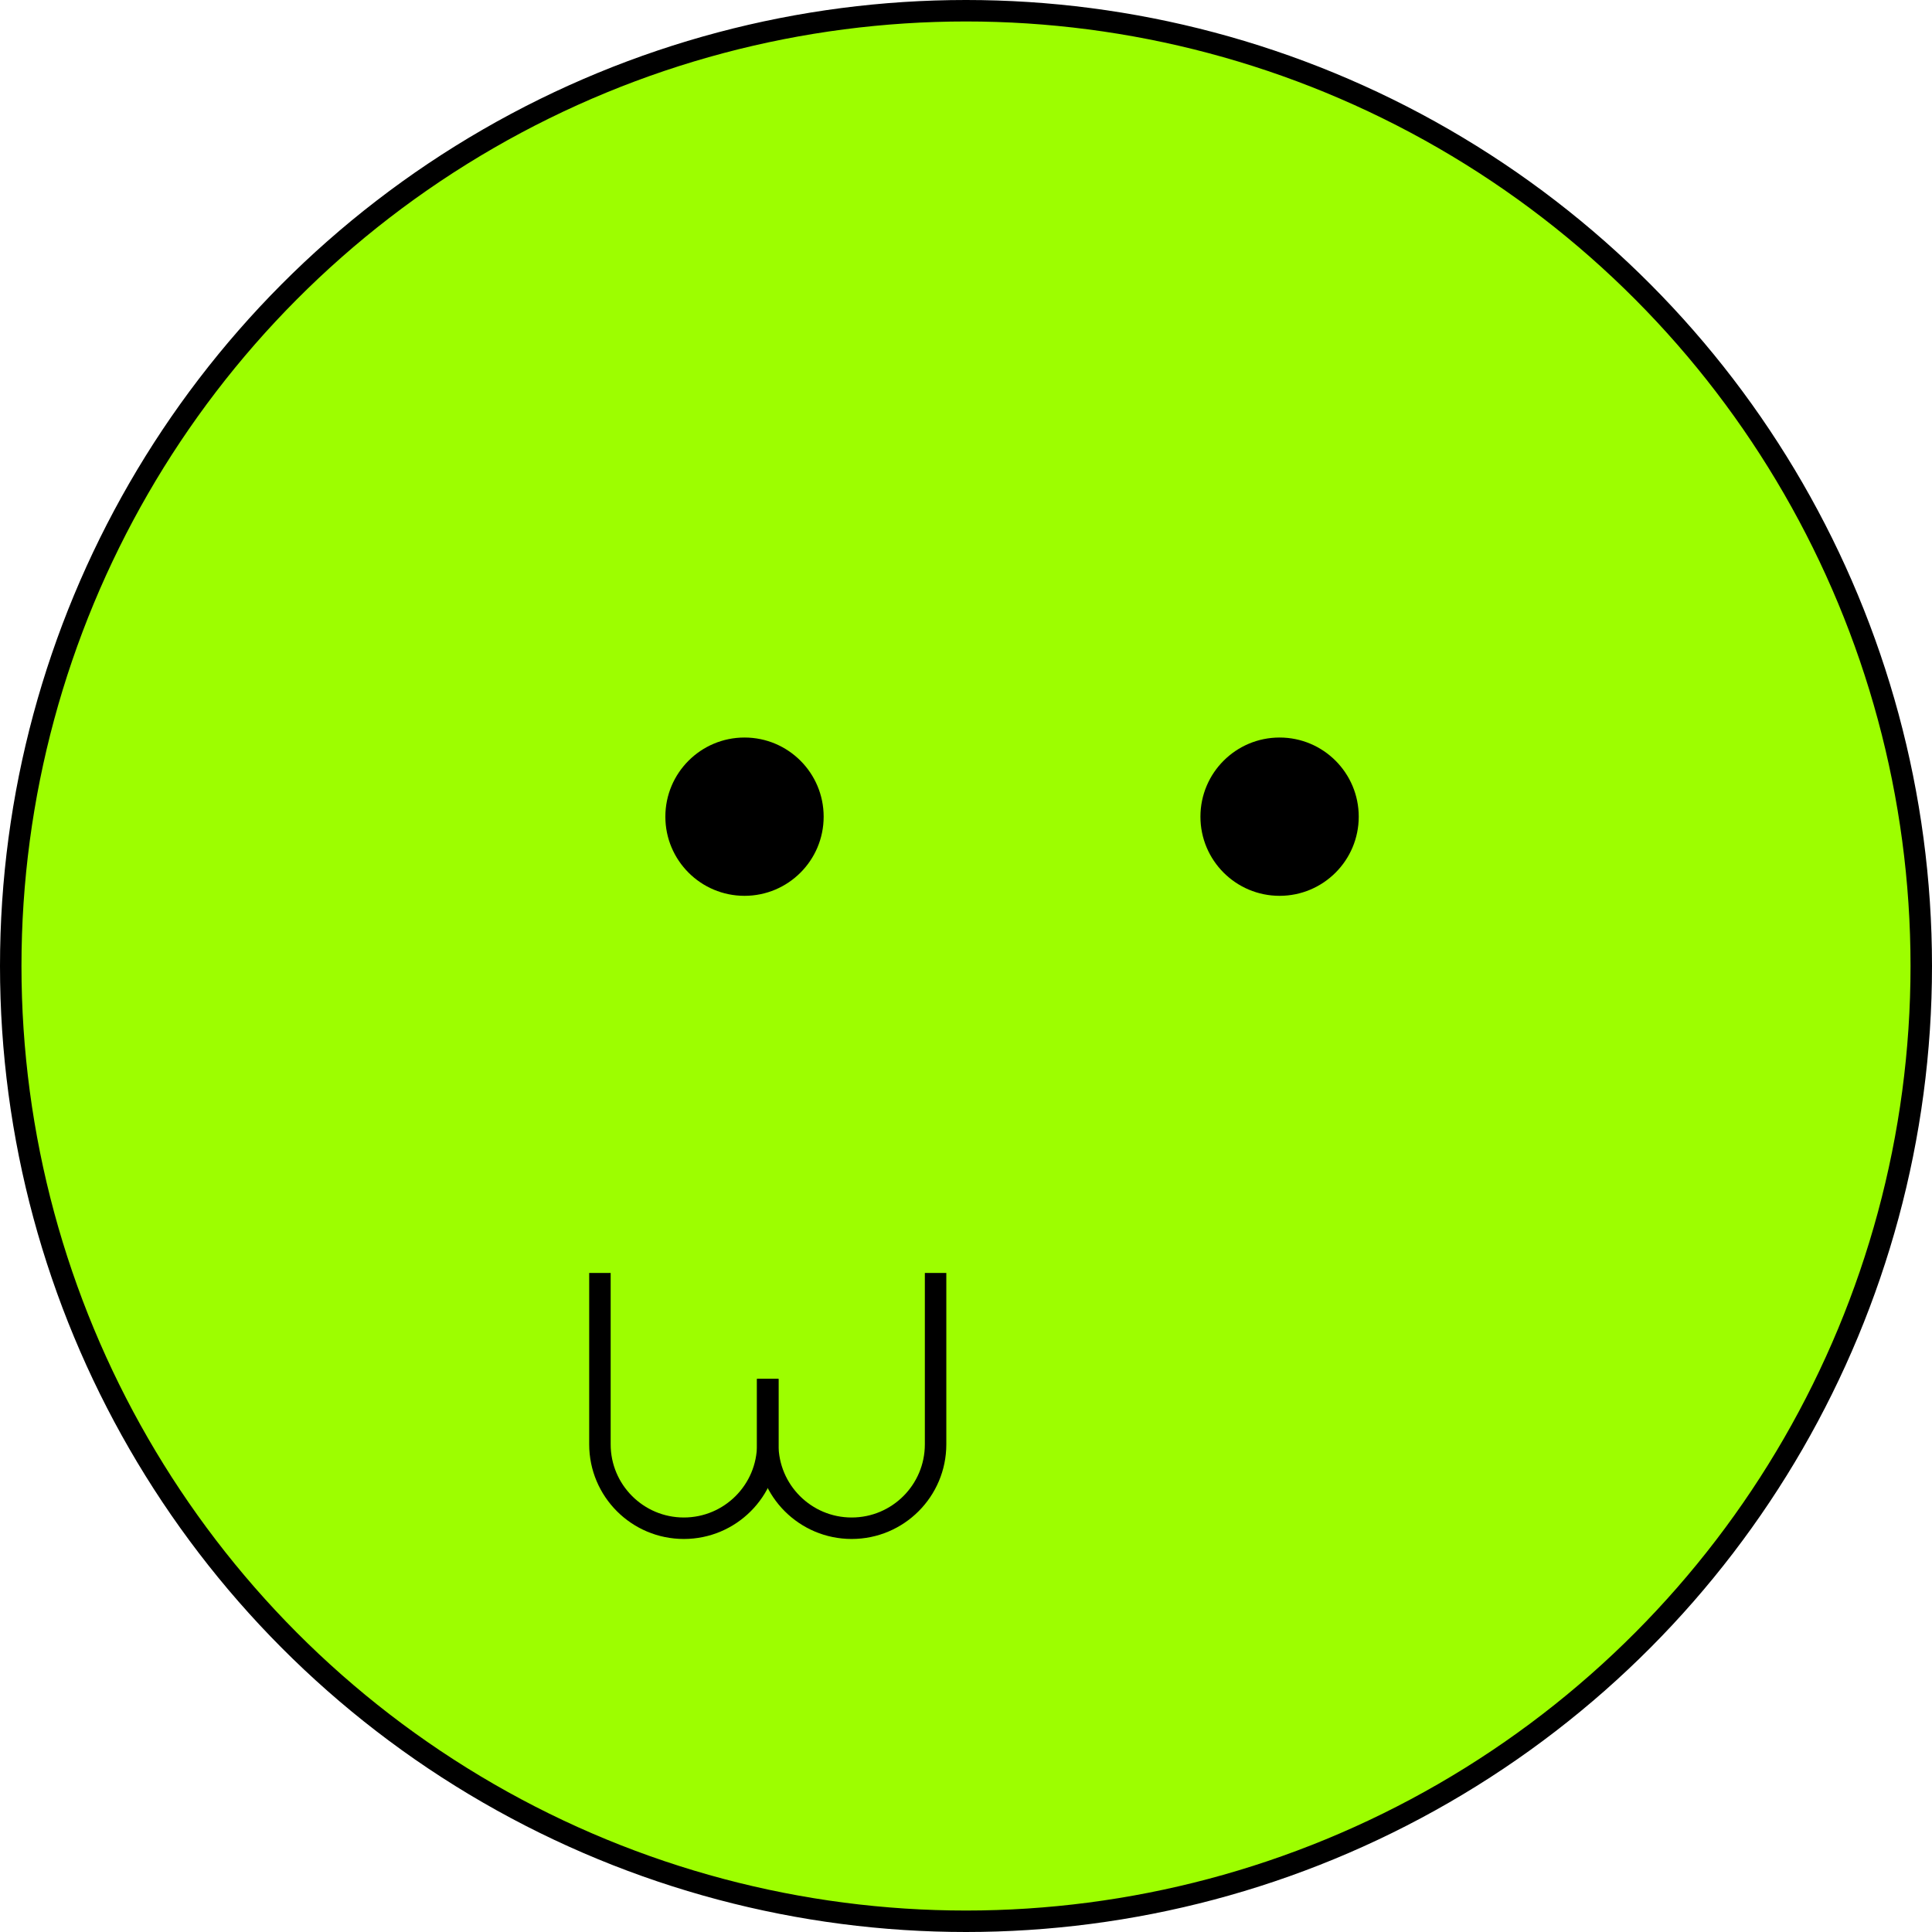 <?xml version="1.0" encoding="UTF-8"?> <svg xmlns="http://www.w3.org/2000/svg" width="90" height="90" viewBox="0 0 90 90" fill="none"> <circle r="44.5" transform="matrix(-1 0 0 1 45 45)" fill="#9DFE00" stroke="black"></circle> <circle cx="59.608" cy="38.044" r="3.687" fill="black"></circle> <circle cx="34.682" cy="38.044" r="3.687" fill="black"></circle> <path d="M35.765 64.233V67.282C35.765 69.441 34.015 71.191 31.856 71.191V71.191C29.698 71.191 27.947 69.441 27.947 67.282V59.299" stroke="black"></path> <path d="M35.765 64.233V67.282C35.765 69.441 37.516 71.191 39.674 71.191V71.191C41.833 71.191 43.583 69.441 43.583 67.282V59.299" stroke="black"></path> </svg> 